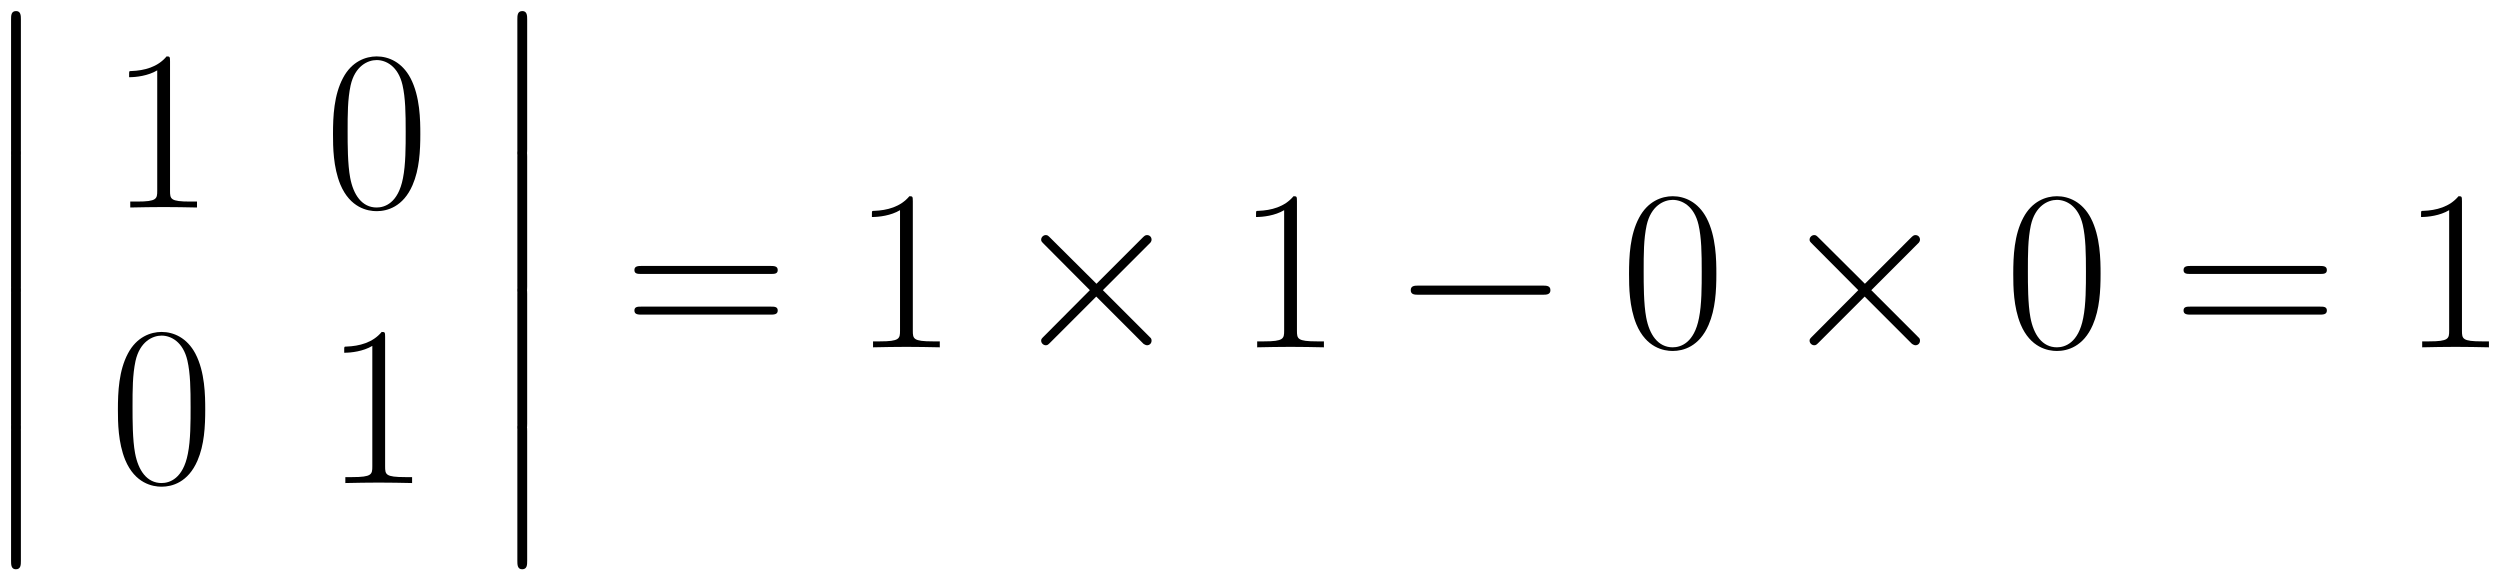 <svg xmlns="http://www.w3.org/2000/svg" xmlns:xlink="http://www.w3.org/1999/xlink" xmlns:inkscape="http://www.inkscape.org/namespaces/inkscape" version="1.1" width="209.036" height="48.524" viewBox="0 0 225.985 52.458">
<defs>
<clipPath id="clip_1">
<path transform="matrix(1,0,0,-1,-193.369,640.625)" d="M193.369 588.167H419.354V640.625H193.369Z" clip-rule="evenodd"/>
</clipPath>
<path id="font_2_1" d="M.145-.584C.145-.6 .145-.621 .166-.621 .188-.621 .188-.601 .188-.584V-.016C.188 0 .188 .021 .167 .021 .145 .021 .145 .001 .145-.016V-.584Z"/>
<path id="font_3_5" d="M.266 .639C.266 .66 .265 .661 .251 .661 .212 .614 .153 .599 .097 .597 .094 .597 .089 .597 .088 .595 .087 .593 .087 .591 .087 .57 .118 .57 .17 .576 .21 .6V.073C.21 .038 .208 .026 .122 .026H.092V0C.14 .001 .19 .002 .238 .002 .286 .002 .336 .001 .384 0V.026H.354C.268 .026 .266 .037 .266 .073V.639Z"/>
<path id="font_3_4" d="M.42 .321C.42 .382 .419 .486 .377 .566 .34 .636 .281 .661 .229 .661 .181 .661 .12 .639 .082 .567 .042 .492 .038 .399 .038 .321 .038 .264 .039 .177 .07 .101 .113-.002 .19-.016 .229-.016 .275-.016 .345 .003 .386 .098 .416 .167 .42 .248 .42 .321M.229 0C.165 0 .127 .055 .113 .131 .102 .19 .102 .276 .102 .332 .102 .409 .102 .473 .115 .534 .134 .619 .19 .645 .229 .645 .27 .645 .323 .618 .342 .536 .355 .479 .356 .412 .356 .332 .356 .267 .356 .187 .344 .128 .323 .019 .264 0 .229 0Z"/>
<path id="font_3_13" d="M.643 .321C.658 .321 .673 .321 .673 .338 .673 .356 .656 .356 .639 .356H.08C.063 .356 .046 .356 .046 .338 .046 .321 .061 .321 .076 .321H.643M.639 .143C.656 .143 .673 .143 .673 .161 .673 .178 .658 .178 .643 .178H.076C.061 .178 .046 .178 .046 .161 .046 .143 .063 .143 .08 .143H.639Z"/>
<path id="font_4_2" d="M.389 .278 .189 .477C.177 .489 .175 .491 .167 .491 .157 .491 .147 .482 .147 .471 .147 .464 .149 .462 .16 .451L.36 .25 .16 .049C.149 .038 .147 .036 .147 .029 .147 .018 .157 .009 .167 .009 .175 .009 .177 .011 .189 .023L.388 .222 .595 .015C.597 .014 .604 .009 .61 .009 .622 .009 .63 .018 .63 .029 .63 .031 .63 .035 .627 .04 .626 .042 .467 .199 .417 .25L.6 .433C.605 .439 .62 .452 .625 .458 .626 .46 .63 .464 .63 .471 .63 .482 .622 .491 .61 .491 .602 .491 .598 .487 .587 .476L.389 .278Z"/>
<path id="font_4_1" d="M.659 .23C.676 .23 .694 .23 .694 .25 .694 .27 .676 .27 .659 .27H.118C.101 .27 .083 .27 .083 .25 .083 .23 .101 .23 .118 .23H.659Z"/>
</defs>
<g clip-path="url(#clip_1)">
<use data-text="&#xfffd;" xlink:href="#font_2_1" transform="matrix(20.663,0,0,-20.663,-1.996,1.434)"/>
<use data-text="&#xfffd;" xlink:href="#font_2_1" transform="matrix(20.663,0,0,-20.663,-1.996,13.831)"/>
<use data-text="&#xfffd;" xlink:href="#font_2_1" transform="matrix(20.663,0,0,-20.663,-1.996,26.229)"/>
<use data-text="&#xfffd;" xlink:href="#font_2_1" transform="matrix(20.663,0,0,-20.663,-1.996,38.627)"/>
<use data-text="1" xlink:href="#font_3_5" transform="matrix(20.663,0,0,-20.663,9.873,18.757)"/>
<use data-text="0" xlink:href="#font_3_4" transform="matrix(20.663,0,0,-20.663,29.316,18.757)"/>
<use data-text="0" xlink:href="#font_3_4" transform="matrix(20.663,0,0,-20.663,9.873,43.664)"/>
<use data-text="1" xlink:href="#font_3_5" transform="matrix(20.663,0,0,-20.663,29.316,43.664)"/>
<use data-text="&#xfffd;" xlink:href="#font_2_1" transform="matrix(20.663,0,0,-20.663,43.769,1.434)"/>
<use data-text="&#xfffd;" xlink:href="#font_2_1" transform="matrix(20.663,0,0,-20.663,43.769,13.831)"/>
<use data-text="&#xfffd;" xlink:href="#font_2_1" transform="matrix(20.663,0,0,-20.663,43.769,26.229)"/>
<use data-text="&#xfffd;" xlink:href="#font_2_1" transform="matrix(20.663,0,0,-20.663,43.769,38.627)"/>
<use data-text="=" xlink:href="#font_3_13" transform="matrix(20.663,0,0,-20.663,56.396,31.395)"/>
<use data-text="1" xlink:href="#font_3_5" transform="matrix(20.663,0,0,-20.663,77.017,31.395)"/>
<use data-text="&#x00d7;" xlink:href="#font_4_2" transform="matrix(20.663,0,0,-20.663,91.077,31.395)"/>
<use data-text="1" xlink:href="#font_3_5" transform="matrix(20.663,0,0,-20.663,111.74,31.395)"/>
<use data-text="&#x2212;" xlink:href="#font_4_1" transform="matrix(20.663,0,0,-20.663,125.808,31.395)"/>
<use data-text="0" xlink:href="#font_3_4" transform="matrix(20.663,0,0,-20.663,146.47,31.395)"/>
<use data-text="&#x00d7;" xlink:href="#font_4_2" transform="matrix(20.663,0,0,-20.663,160.538,31.395)"/>
<use data-text="0" xlink:href="#font_3_4" transform="matrix(20.663,0,0,-20.663,181.201,31.395)"/>
<use data-text="=" xlink:href="#font_3_13" transform="matrix(20.663,0,0,-20.663,196.429,31.395)"/>
<use data-text="1" xlink:href="#font_3_5" transform="matrix(20.663,0,0,-20.663,217.05,31.395)"/>
</g>
</svg>

